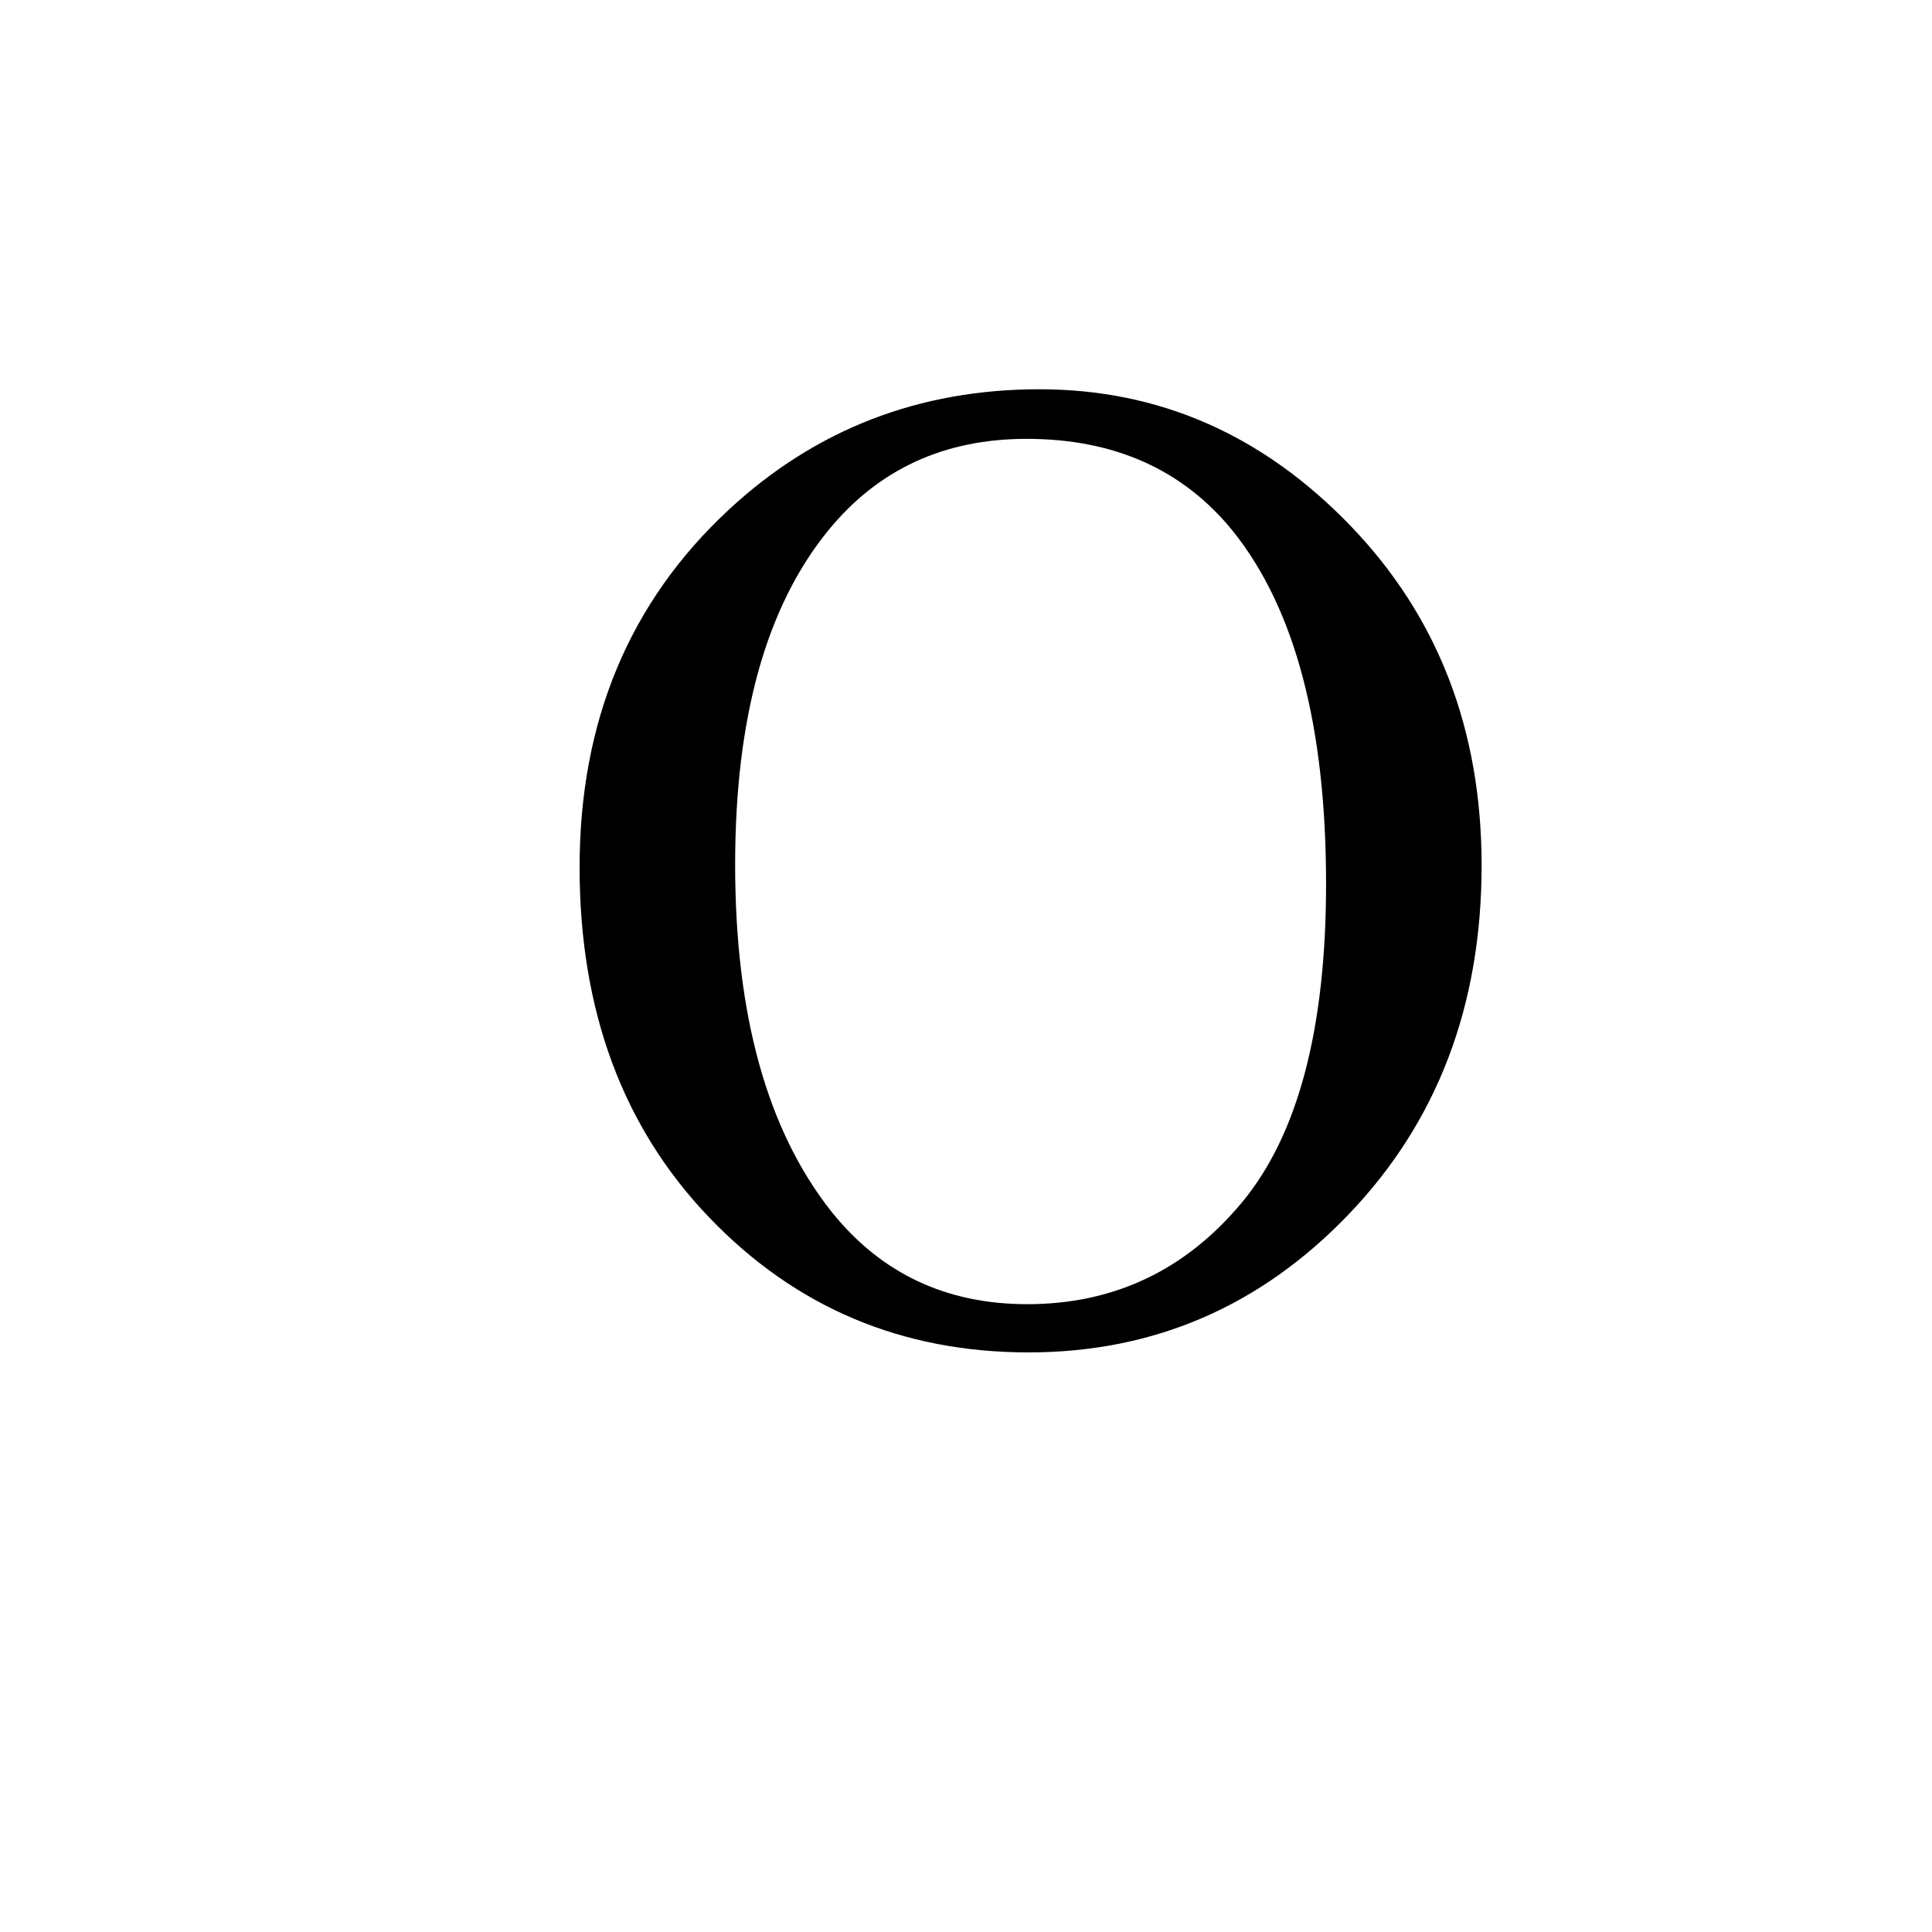 <?xml version="1.0" encoding="UTF-8" standalone="no"?>
<!-- Created with Inkscape (http://www.inkscape.org/) -->
<svg
   xmlns:svg="http://www.w3.org/2000/svg"
   xmlns="http://www.w3.org/2000/svg"
   version="1.0"
   width="100"
   height="100"
   id="svg2">
  <defs
     id="defs4" />
  <path
     d="M 53.801,20.148 C 59.988,20.148 65.35,22.498 69.885,27.197 C 74.42,31.897 76.687,37.762 76.688,44.793 C 76.687,52.035 74.402,58.047 69.832,62.828 C 65.262,67.609 59.73,70 53.238,70 C 46.676,70 41.162,67.668 36.697,63.004 C 32.232,58.34 30,52.305 30,44.898 C 30,37.328 32.578,31.152 37.734,26.371 C 42.211,22.223 47.566,20.148 53.801,20.148 L 53.801,20.148 z M 53.133,22.715 C 48.867,22.715 45.445,24.297 42.867,27.461 C 39.656,31.398 38.051,37.164 38.051,44.758 C 38.051,52.539 39.715,58.527 43.043,62.723 C 45.598,65.91 48.973,67.504 53.168,67.504 C 57.645,67.504 61.342,65.758 64.26,62.266 C 67.178,58.773 68.637,53.266 68.637,45.742 C 68.637,37.586 67.031,31.504 63.82,27.496 C 61.242,24.309 57.68,22.715 53.133,22.715 L 53.133,22.715 z "
     style="font-size:72px;font-style:normal;font-weight:normal;fill:black;fill-opacity:1;stroke:none;stroke-width:1px;stroke-linecap:butt;stroke-linejoin:miter;stroke-opacity:1;font-family:Times New Roman"
     id="text2037" />
</svg>
